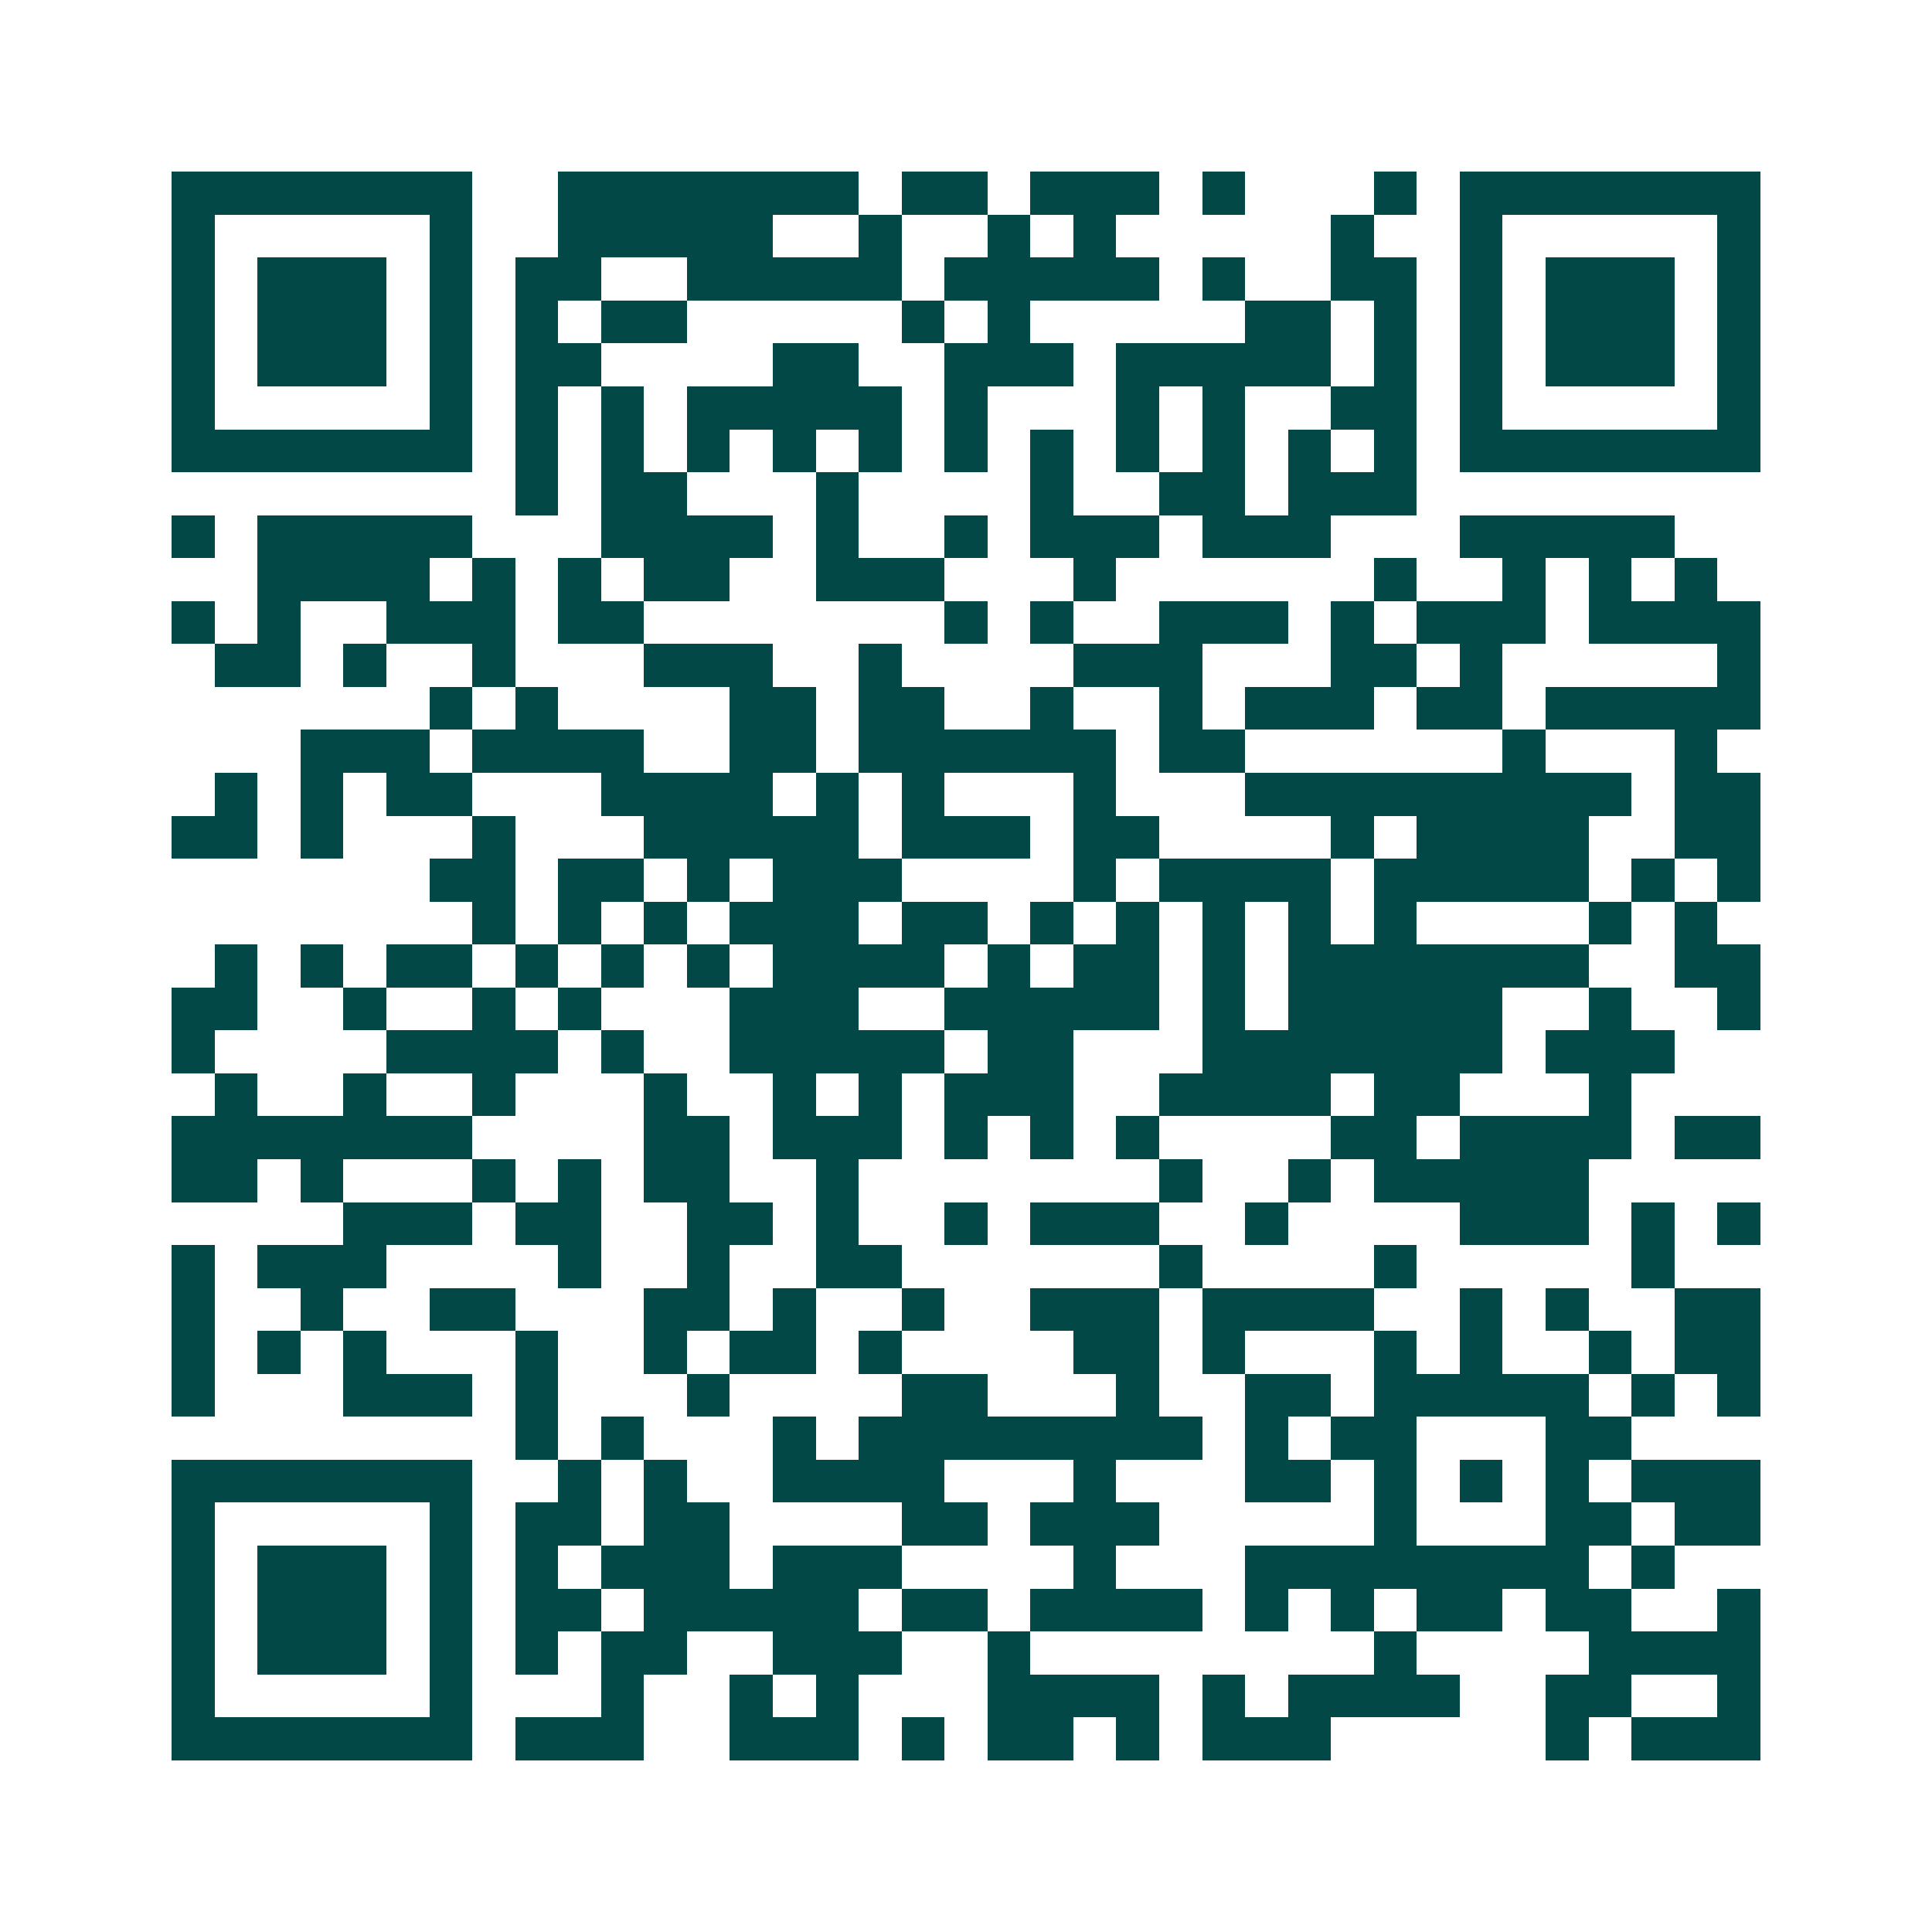 <svg xmlns="http://www.w3.org/2000/svg" width="200" height="200" viewBox="0 0 45 45" shape-rendering="crispEdges"><path fill="#ffffff" d="M0 0h45v45H0z"/><path stroke="#014847" d="M4 4.5h7m2 0h7m1 0h2m1 0h3m1 0h1m3 0h1m1 0h7M4 5.5h1m5 0h1m2 0h5m2 0h1m2 0h1m1 0h1m5 0h1m2 0h1m5 0h1M4 6.5h1m1 0h3m1 0h1m1 0h2m2 0h5m1 0h5m1 0h1m2 0h2m1 0h1m1 0h3m1 0h1M4 7.5h1m1 0h3m1 0h1m1 0h1m1 0h2m5 0h1m1 0h1m5 0h2m1 0h1m1 0h1m1 0h3m1 0h1M4 8.5h1m1 0h3m1 0h1m1 0h2m4 0h2m2 0h3m1 0h5m1 0h1m1 0h1m1 0h3m1 0h1M4 9.5h1m5 0h1m1 0h1m1 0h1m1 0h5m1 0h1m3 0h1m1 0h1m2 0h2m1 0h1m5 0h1M4 10.5h7m1 0h1m1 0h1m1 0h1m1 0h1m1 0h1m1 0h1m1 0h1m1 0h1m1 0h1m1 0h1m1 0h1m1 0h7M12 11.5h1m1 0h2m3 0h1m4 0h1m2 0h2m1 0h3M4 12.5h1m1 0h5m3 0h4m1 0h1m2 0h1m1 0h3m1 0h3m3 0h5M6 13.5h4m1 0h1m1 0h1m1 0h2m2 0h3m3 0h1m6 0h1m2 0h1m1 0h1m1 0h1M4 14.5h1m1 0h1m2 0h3m1 0h2m7 0h1m1 0h1m2 0h3m1 0h1m1 0h3m1 0h4M5 15.5h2m1 0h1m2 0h1m3 0h3m2 0h1m4 0h3m3 0h2m1 0h1m5 0h1M10 16.5h1m1 0h1m4 0h2m1 0h2m2 0h1m2 0h1m1 0h3m1 0h2m1 0h5M7 17.5h3m1 0h4m2 0h2m1 0h6m1 0h2m6 0h1m3 0h1M5 18.5h1m1 0h1m1 0h2m3 0h4m1 0h1m1 0h1m3 0h1m3 0h9m1 0h2M4 19.5h2m1 0h1m3 0h1m3 0h5m1 0h3m1 0h2m4 0h1m1 0h4m2 0h2M10 20.5h2m1 0h2m1 0h1m1 0h3m4 0h1m1 0h4m1 0h5m1 0h1m1 0h1M11 21.5h1m1 0h1m1 0h1m1 0h3m1 0h2m1 0h1m1 0h1m1 0h1m1 0h1m1 0h1m4 0h1m1 0h1M5 22.5h1m1 0h1m1 0h2m1 0h1m1 0h1m1 0h1m1 0h4m1 0h1m1 0h2m1 0h1m1 0h7m2 0h2M4 23.5h2m2 0h1m2 0h1m1 0h1m3 0h3m2 0h5m1 0h1m1 0h5m2 0h1m2 0h1M4 24.5h1m4 0h4m1 0h1m2 0h5m1 0h2m3 0h7m1 0h3M5 25.5h1m2 0h1m2 0h1m3 0h1m2 0h1m1 0h1m1 0h3m2 0h4m1 0h2m3 0h1M4 26.5h7m4 0h2m1 0h3m1 0h1m1 0h1m1 0h1m4 0h2m1 0h4m1 0h2M4 27.5h2m1 0h1m3 0h1m1 0h1m1 0h2m2 0h1m7 0h1m2 0h1m1 0h5M8 28.5h3m1 0h2m2 0h2m1 0h1m2 0h1m1 0h3m2 0h1m4 0h3m1 0h1m1 0h1M4 29.5h1m1 0h3m4 0h1m2 0h1m2 0h2m6 0h1m4 0h1m5 0h1M4 30.5h1m2 0h1m2 0h2m3 0h2m1 0h1m2 0h1m2 0h3m1 0h4m2 0h1m1 0h1m2 0h2M4 31.5h1m1 0h1m1 0h1m3 0h1m2 0h1m1 0h2m1 0h1m4 0h2m1 0h1m3 0h1m1 0h1m2 0h1m1 0h2M4 32.5h1m3 0h3m1 0h1m3 0h1m4 0h2m3 0h1m2 0h2m1 0h5m1 0h1m1 0h1M12 33.5h1m1 0h1m3 0h1m1 0h8m1 0h1m1 0h2m3 0h2M4 34.5h7m2 0h1m1 0h1m2 0h4m3 0h1m3 0h2m1 0h1m1 0h1m1 0h1m1 0h3M4 35.5h1m5 0h1m1 0h2m1 0h2m4 0h2m1 0h3m5 0h1m3 0h2m1 0h2M4 36.5h1m1 0h3m1 0h1m1 0h1m1 0h3m1 0h3m4 0h1m3 0h8m1 0h1M4 37.5h1m1 0h3m1 0h1m1 0h2m1 0h5m1 0h2m1 0h4m1 0h1m1 0h1m1 0h2m1 0h2m2 0h1M4 38.5h1m1 0h3m1 0h1m1 0h1m1 0h2m2 0h3m2 0h1m8 0h1m4 0h4M4 39.5h1m5 0h1m3 0h1m2 0h1m1 0h1m3 0h4m1 0h1m1 0h4m2 0h2m2 0h1M4 40.5h7m1 0h3m2 0h3m1 0h1m1 0h2m1 0h1m1 0h3m5 0h1m1 0h3"/></svg>
